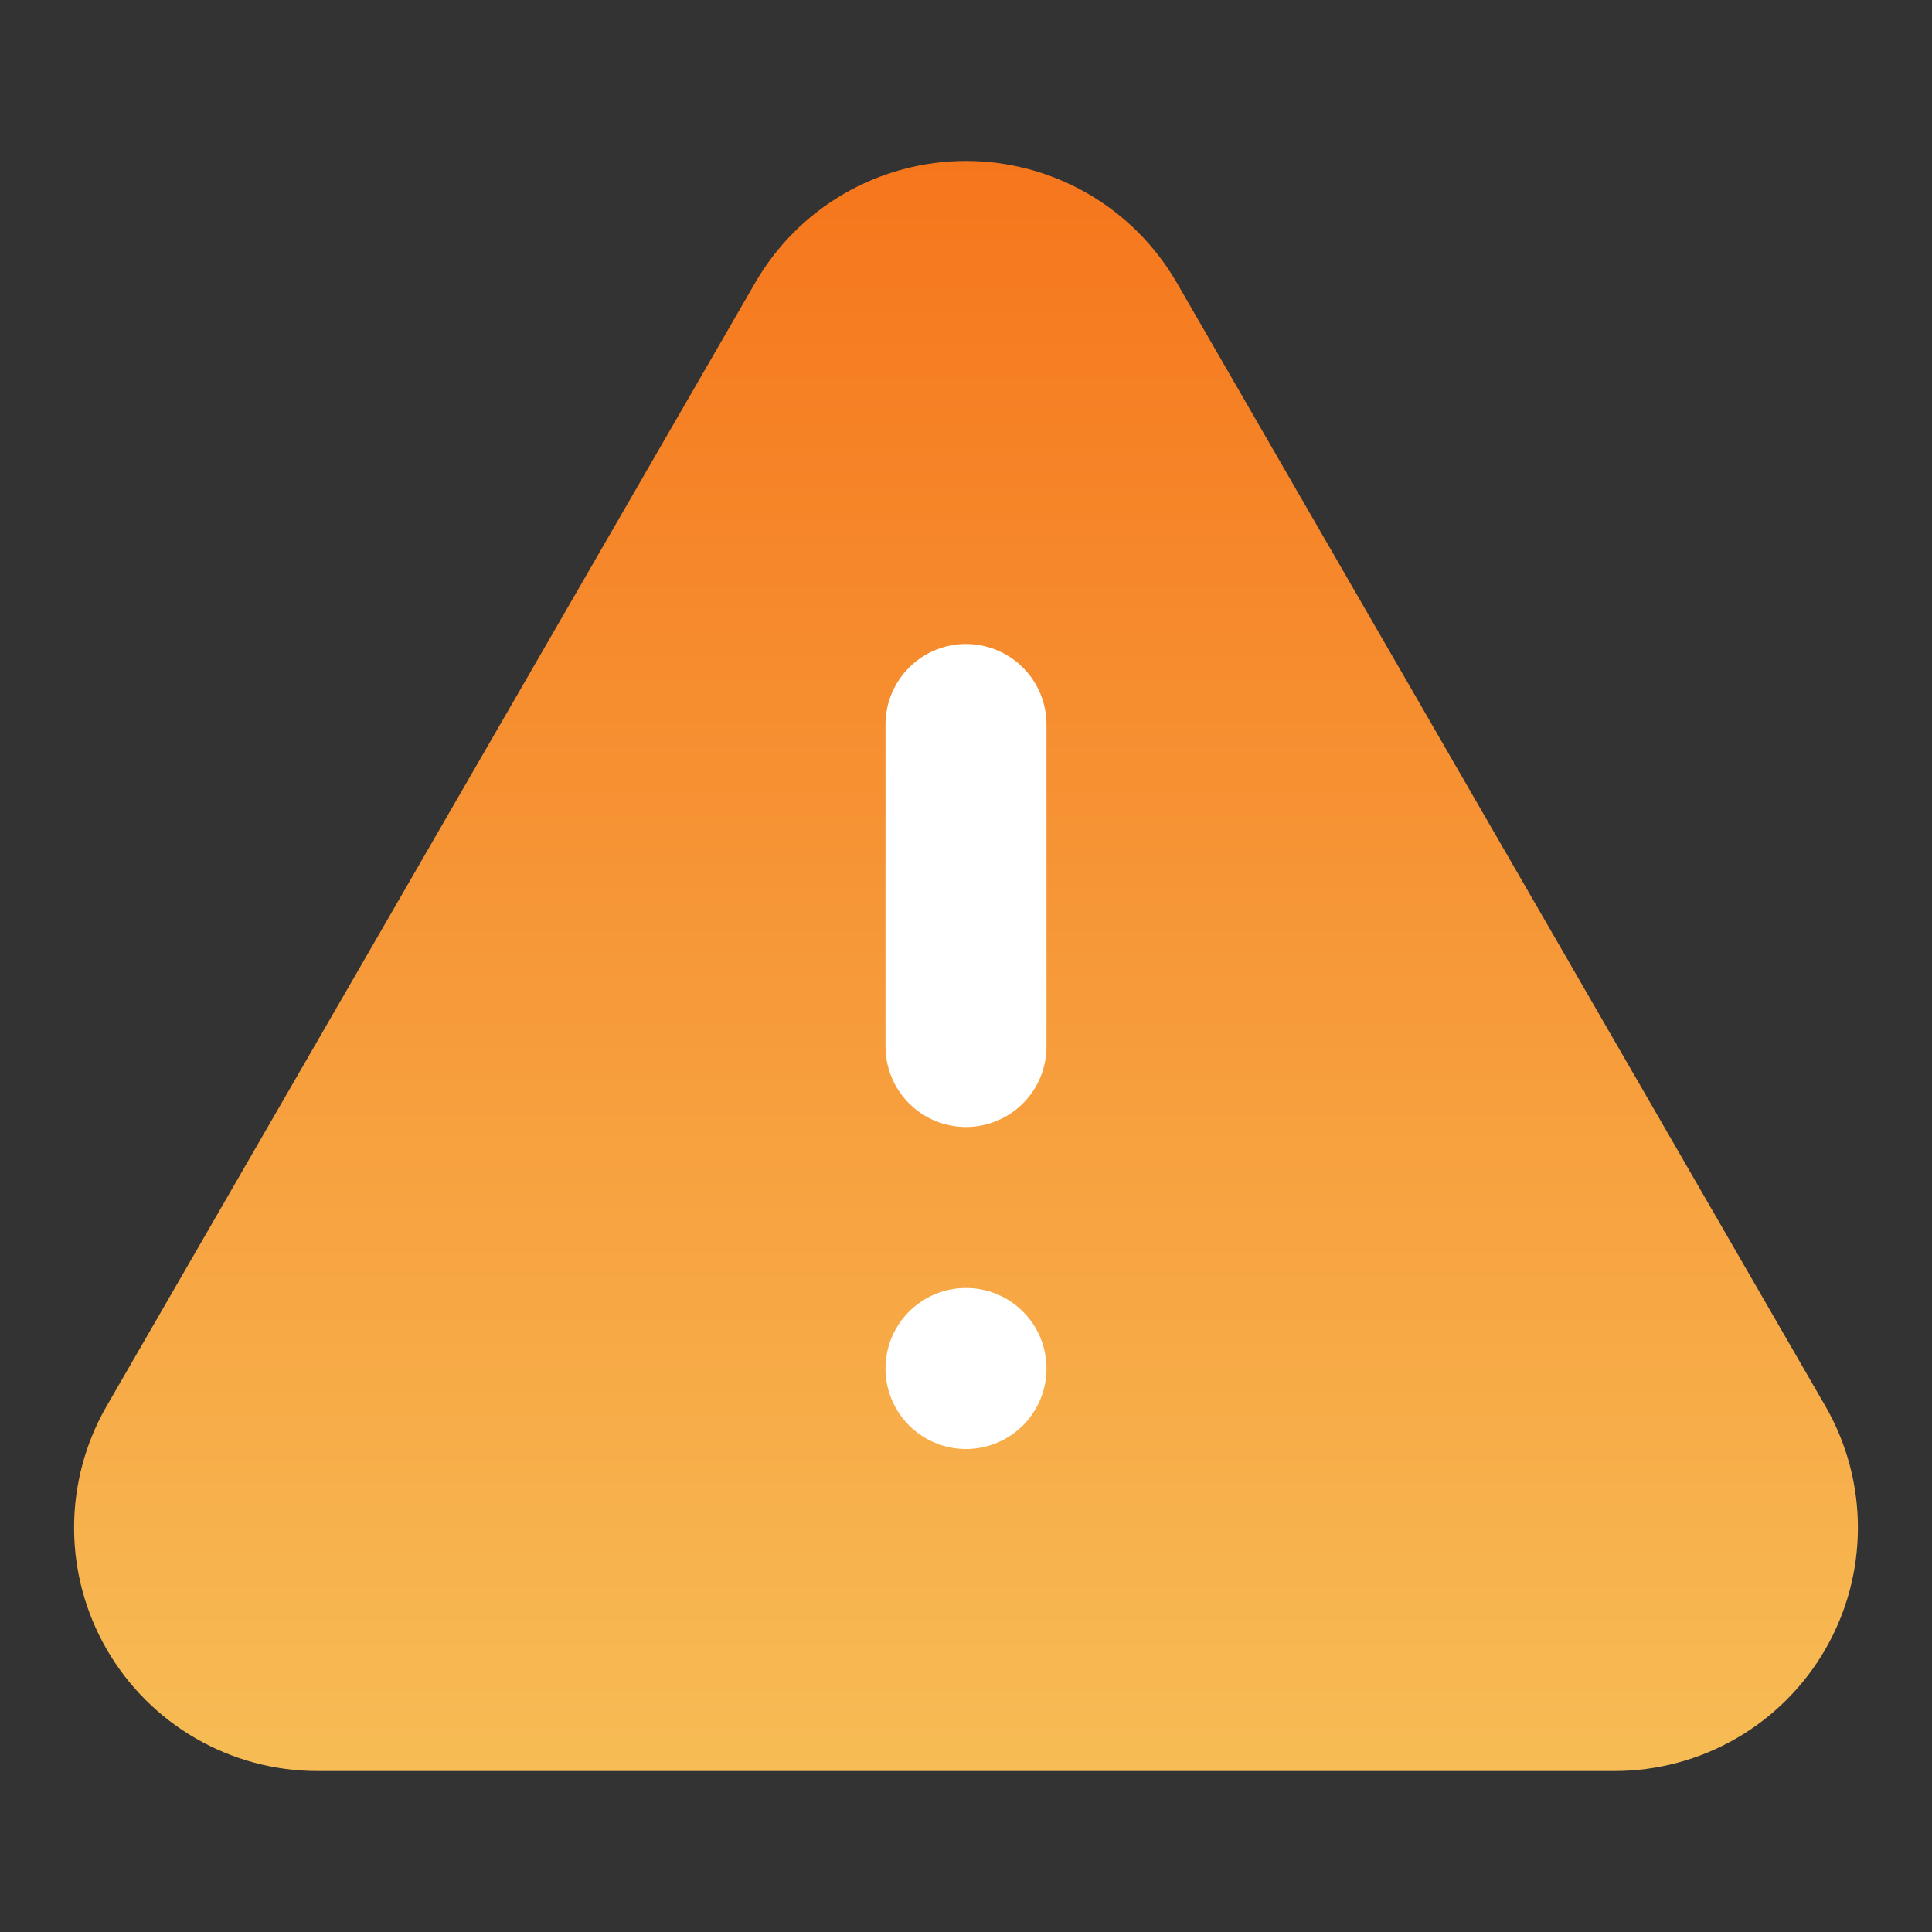 <?xml version="1.0" encoding="UTF-8"?> <svg xmlns="http://www.w3.org/2000/svg" width="512" height="512" viewBox="0 0 512 512" fill="none"><rect x="0" y="0" width="512" height="512" fill="#333333" stroke="none"/><path d="M427.883 469.334H84.117C72.799 469.333 61.679 466.353 51.877 460.693C42.075 455.033 33.934 446.893 28.274 437.091C22.615 427.289 19.634 416.17 19.633 404.851C19.631 393.532 22.609 382.412 28.267 372.608L200.149 74.902C205.81 65.098 213.951 56.957 223.755 51.296C233.559 45.636 244.68 42.656 256 42.656C267.321 42.656 278.442 45.636 288.246 51.296C298.049 56.957 306.191 65.098 311.851 74.902L483.733 372.608C489.391 382.412 492.369 393.532 492.367 404.851C492.366 416.17 489.386 427.289 483.726 437.091C478.066 446.893 469.926 455.033 460.123 460.693C450.321 466.353 439.202 469.333 427.883 469.334Z" fill="url(#paint0_linear_1435_659)"></path><path d="M256.001 384.001C267.783 384.001 277.335 374.449 277.335 362.667C277.335 350.885 267.783 341.334 256.001 341.334C244.219 341.334 234.668 350.885 234.668 362.667C234.668 374.449 244.219 384.001 256.001 384.001Z" fill="white"></path><path d="M256.001 298.666C250.343 298.666 244.917 296.418 240.916 292.418C236.916 288.417 234.668 282.991 234.668 277.333V191.999C234.668 186.341 236.916 180.915 240.916 176.914C244.917 172.914 250.343 170.666 256.001 170.666C261.659 170.666 267.085 172.914 271.086 176.914C275.087 180.915 277.335 186.341 277.335 191.999V277.333C277.335 282.991 275.087 288.417 271.086 292.418C267.085 296.418 261.659 298.666 256.001 298.666Z" fill="white"></path><defs><linearGradient id="paint0_linear_1435_659" x1="256" y1="42.656" x2="256" y2="469.334" gradientUnits="userSpaceOnUse"><stop stop-color="#F6761C"></stop><stop offset="1" stop-color="#F7BC55"></stop></linearGradient></defs></svg> 